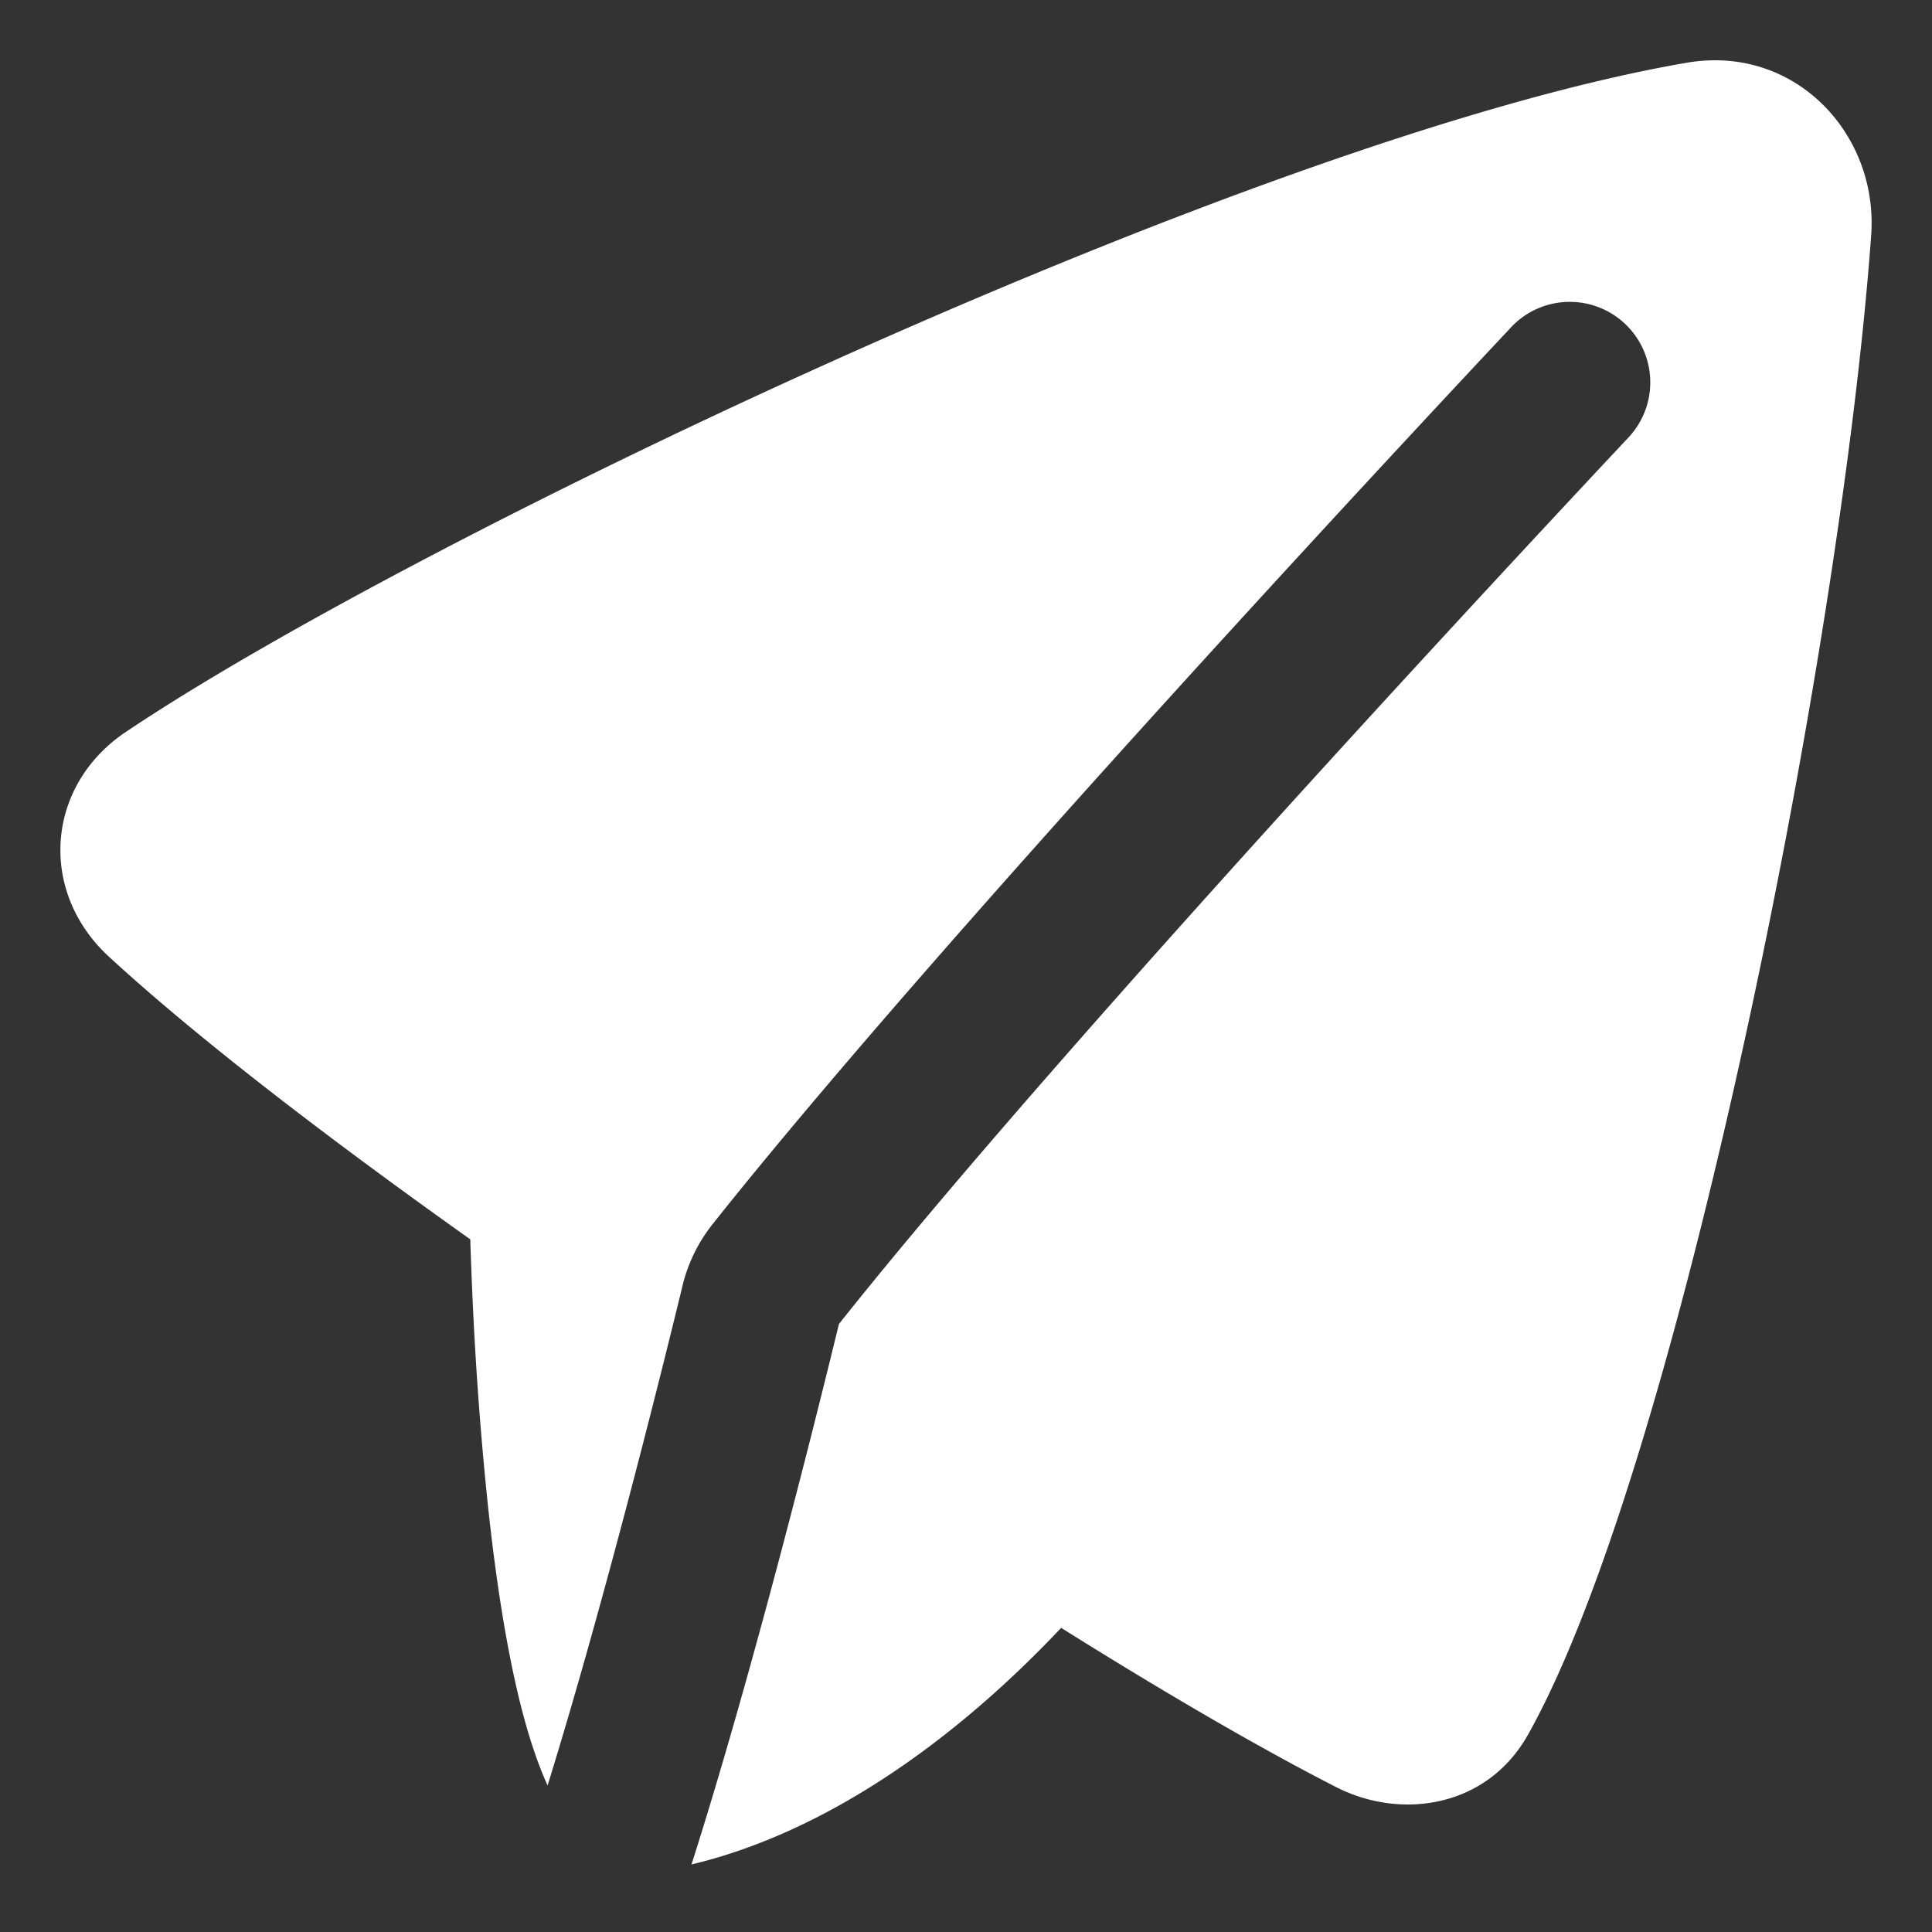 <svg xmlns="http://www.w3.org/2000/svg" width="48" height="48" fill="none"><rect width="100%" height="100%" fill="#333333" stroke="none"/><path fill="#fff" fill-rule="evenodd" d="M11.684 30.791c-4.772-3.392-7.475-5.636-8.99-7.034-.829-.767-1.265-1.812-1.184-2.889.08-1.077.669-2.047 1.609-2.678 3.6-2.419 10.593-6.104 17.976-9.401 7.367-3.29 15.316-6.285 20.81-7.23 2.687-.462 4.766 1.767 4.584 4.286-.384 5.282-1.597 12.932-3.154 20.044-1.543 7.05-3.475 13.82-5.367 17.2-1.033 1.845-3.184 2.122-4.766 1.314-1.373-.701-3.583-1.92-6.838-3.959-2.78 2.946-5.975 5.113-9.184 5.878 1.6-5.014 3.25-11.726 3.663-13.427 2.98-3.754 7.865-9.242 12.04-13.828a788.377 788.377 0 0 1 7.421-8.033l.153-.163a2 2 0 0 0-2.913-2.742v.001l-.156.166-.447.477c-.387.414-.947 1.013-1.637 1.756a792.577 792.577 0 0 0-5.379 5.845c-4.174 4.585-9.15 10.172-12.224 14.044a3.942 3.942 0 0 0-.746 1.533c-.402 1.663-1.886 7.682-3.35 12.407v.002c-.208-.458-.38-.959-.526-1.467-.444-1.551-.742-3.514-.946-5.388a86.568 86.568 0 0 1-.388-5.148 95.94 95.94 0 0 1-.061-1.566Z" clip-rule="evenodd"/></svg>